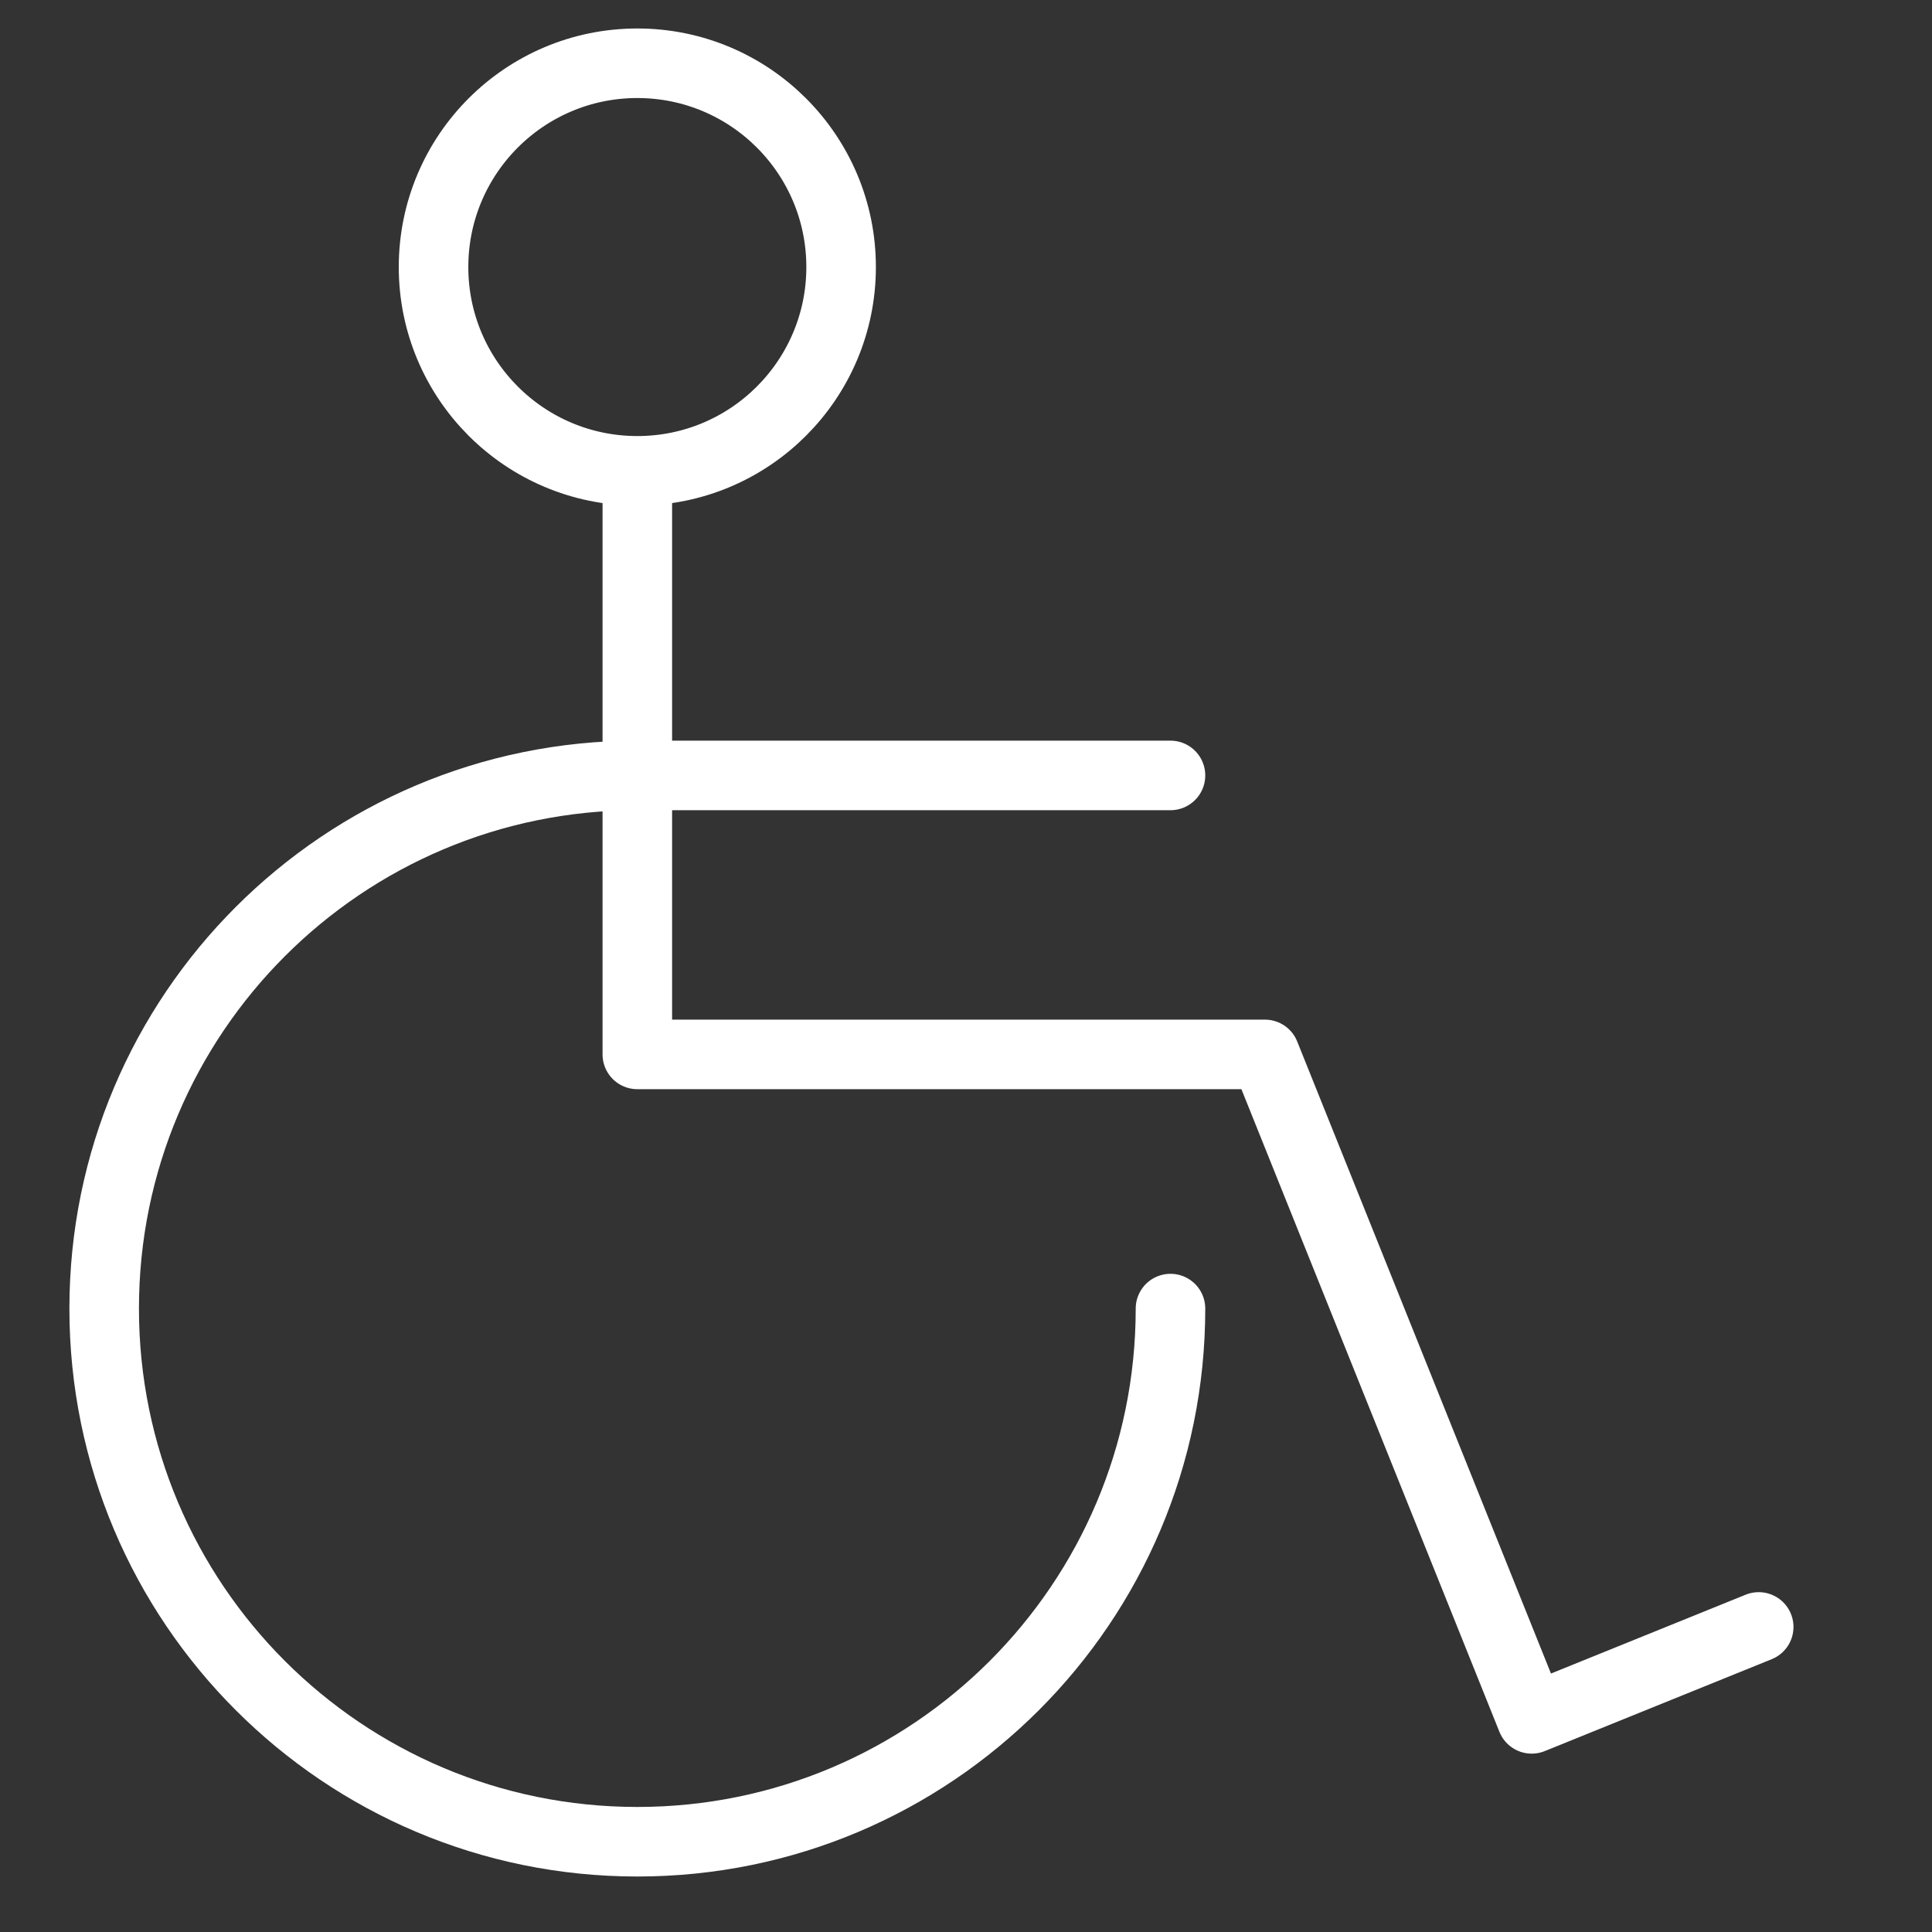 <?xml version="1.0" encoding="UTF-8"?> <svg xmlns="http://www.w3.org/2000/svg" id="Layer_1" data-name="Layer 1" viewBox="0 0 500 500"><rect x="0" y="0" width="500" height="500" fill="#333333" stroke="none"/><path d="M302.92,338.66c0,76.2-61.78,137.98-137.98,137.98S26.96,414.87,26.96,338.66s61.78-137.98,137.98-137.98h137.98" fill="none" stroke="#fff" stroke-linecap="round" stroke-linejoin="round" stroke-width="18"></path><polyline points="164.94 127.37 164.94 272.88 327.36 272.88 396.4 444.84 455.15 421.05" fill="none" stroke="#fff" stroke-linecap="round" stroke-linejoin="round" stroke-width="18"></polyline><circle cx="164.94" cy="69.11" r="52.74" fill="none" stroke="#fff" stroke-linecap="round" stroke-linejoin="round" stroke-width="18"></circle></svg> 